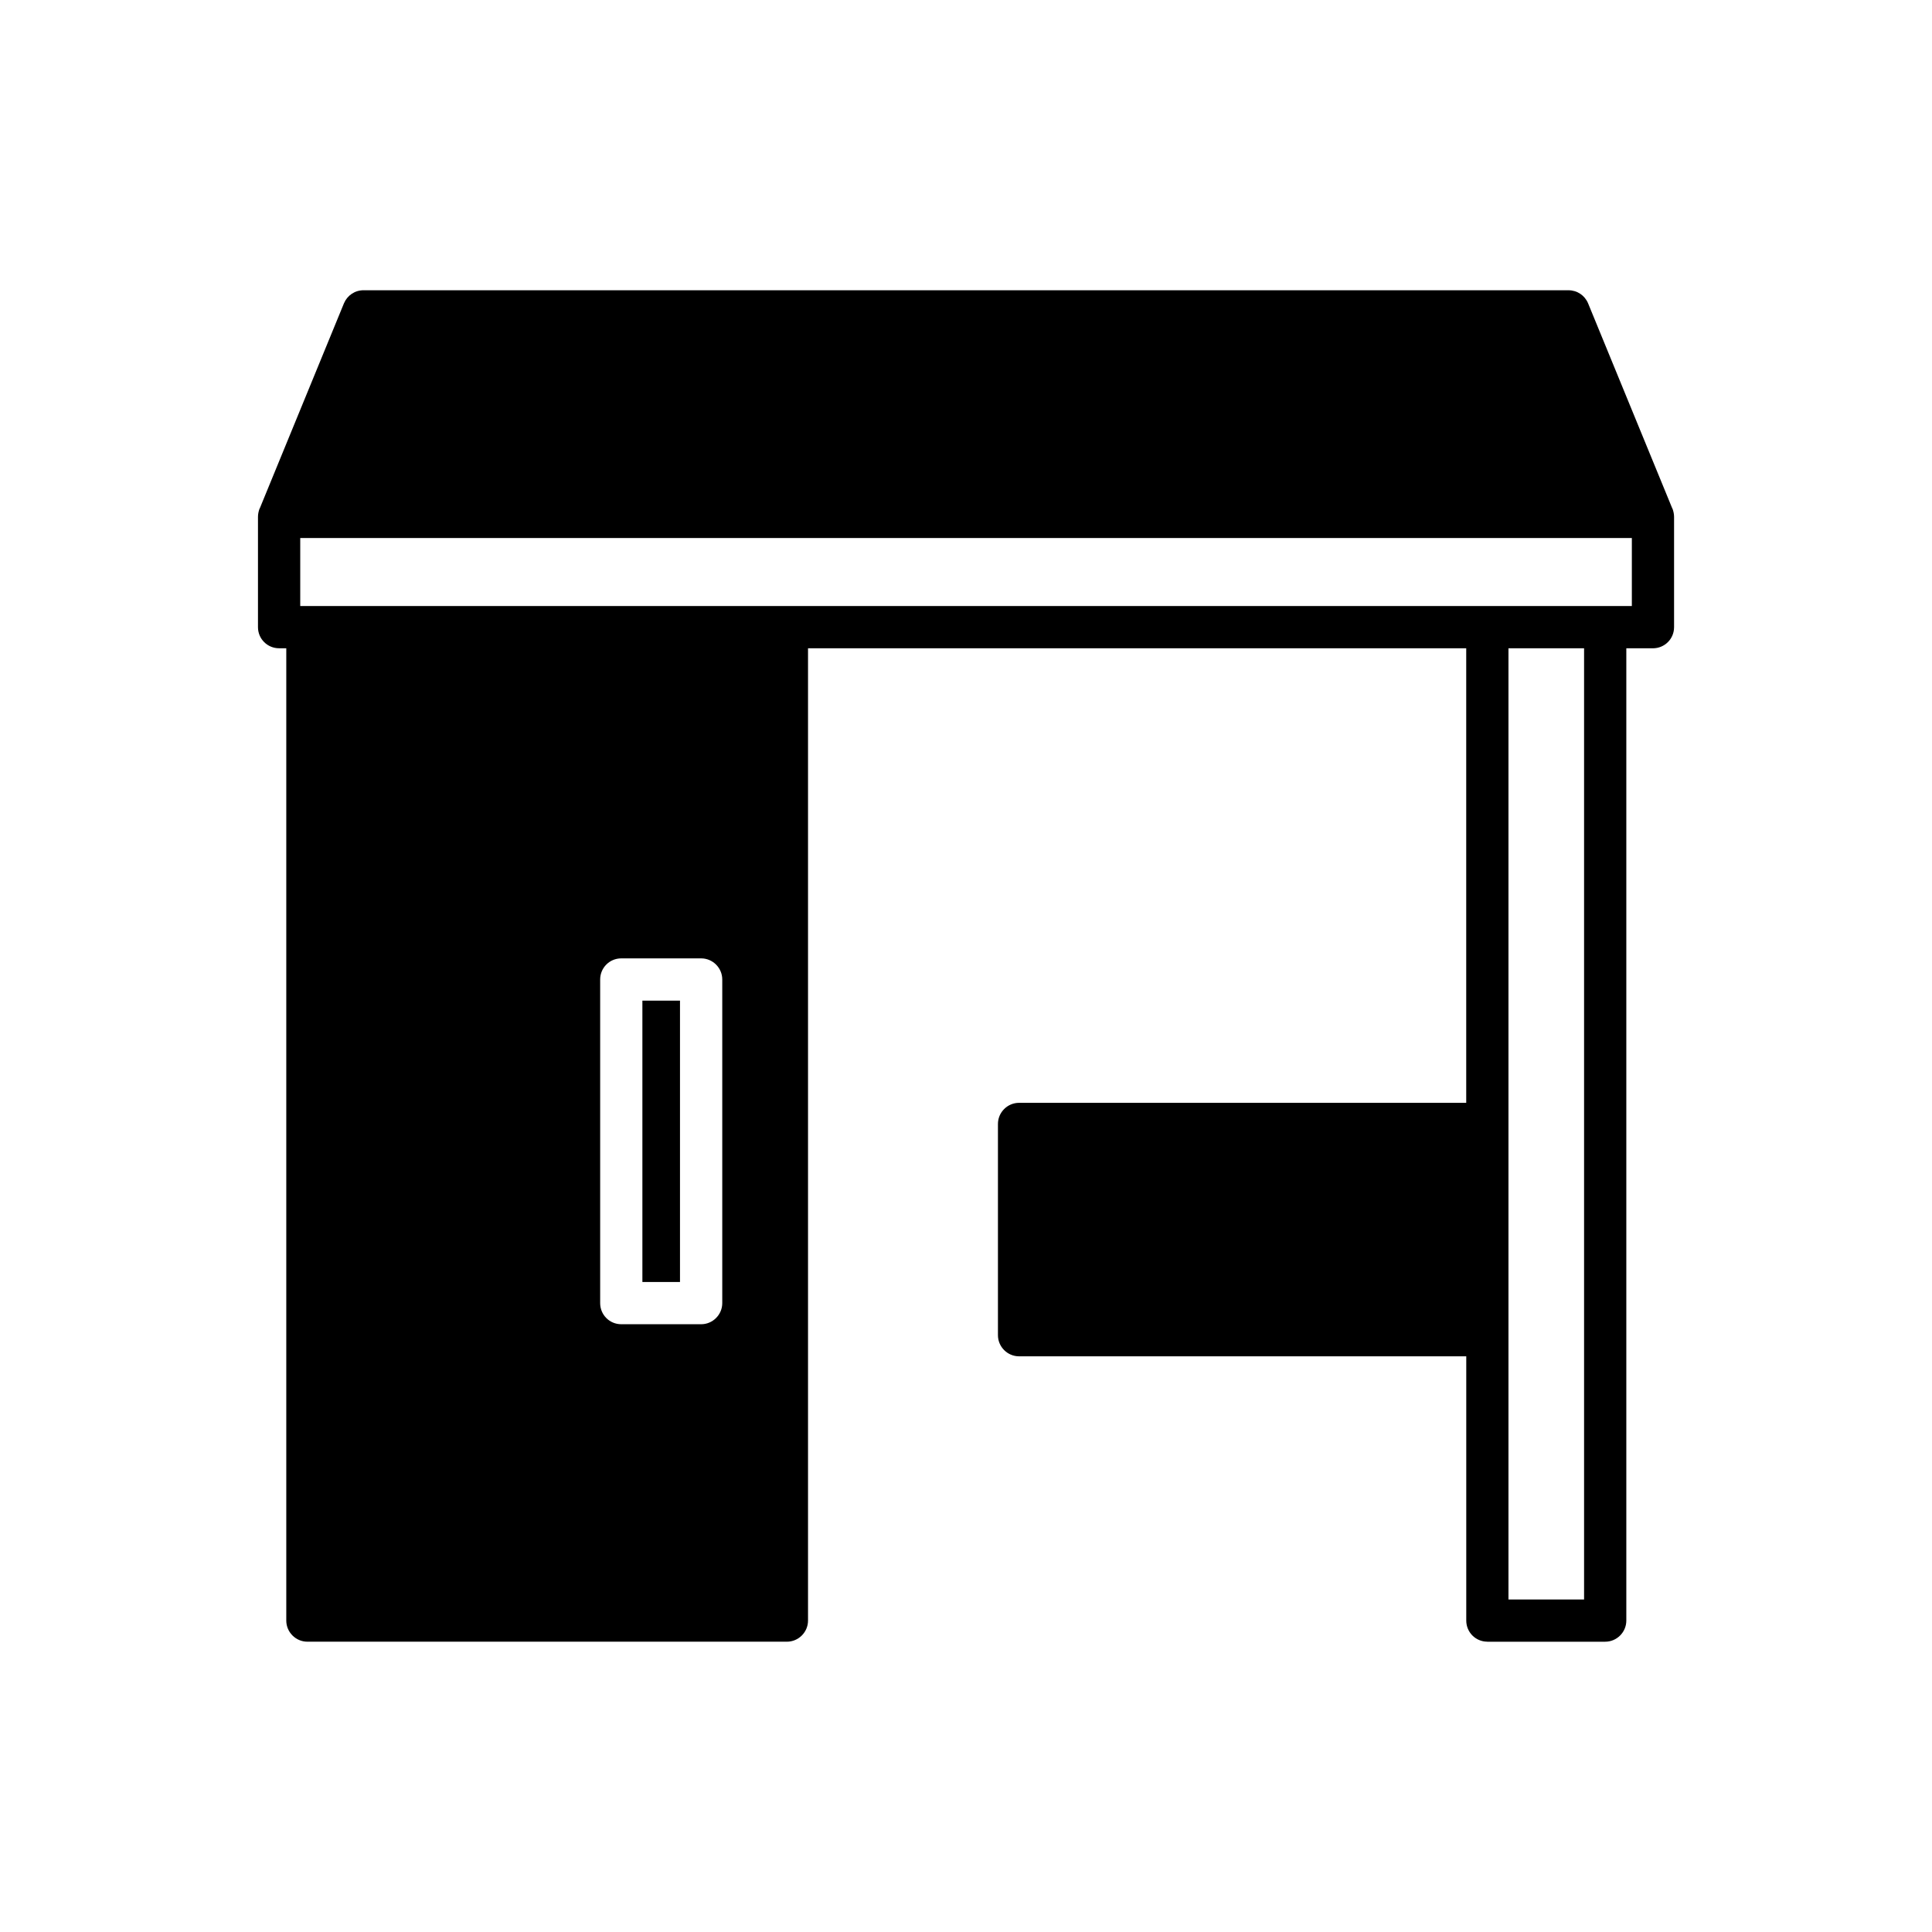 <?xml version="1.0" encoding="UTF-8"?>
<!-- Uploaded to: ICON Repo, www.iconrepo.com, Generator: ICON Repo Mixer Tools -->
<svg fill="#000000" width="800px" height="800px" version="1.1" viewBox="144 144 512 512" xmlns="http://www.w3.org/2000/svg">
 <g>
  <path d="m538.16 579.07h31.234c3.078 0 5.598-2.519 5.598-5.598v-257.67h7.055c3.078 0 5.598-2.465 5.598-5.598v-29.219c0-0.785-0.168-1.457-0.391-2.129l-0.055-0.055-22.336-54.41c-0.895-2.129-2.91-3.469-5.207-3.469l-319.3-0.004c-2.297 0-4.309 1.344-5.207 3.469l-22.336 54.41-0.055 0.055c-0.223 0.672-0.391 1.344-0.391 2.129v29.219c0 3.137 2.519 5.598 5.598 5.598h1.902v257.67c0 3.078 2.519 5.598 5.598 5.598h127.07c3.078 0 5.598-2.519 5.598-5.598v-257.67h174.43v120.46l-118.5 0.004c-3.078 0-5.598 2.519-5.598 5.598v55.98c0 3.078 2.519 5.598 5.598 5.598h118.51v70.031c0 3.074 2.461 5.594 5.598 5.594zm25.637-11.195h-20.039v-252.07h20.039zm-228.39-78.539c0 3.078-2.519 5.598-5.598 5.598h-21.16c-3.137 0-5.598-2.519-5.598-5.598v-85.758c0-3.078 2.465-5.598 5.598-5.598h21.16c3.078 0 5.598 2.519 5.598 5.598zm-111.84-184.73v-18.023h352.89v18.023z"/>
  <path d="m314.24 409.18h9.965v74.562h-9.965z"/>
 </g>
</svg>